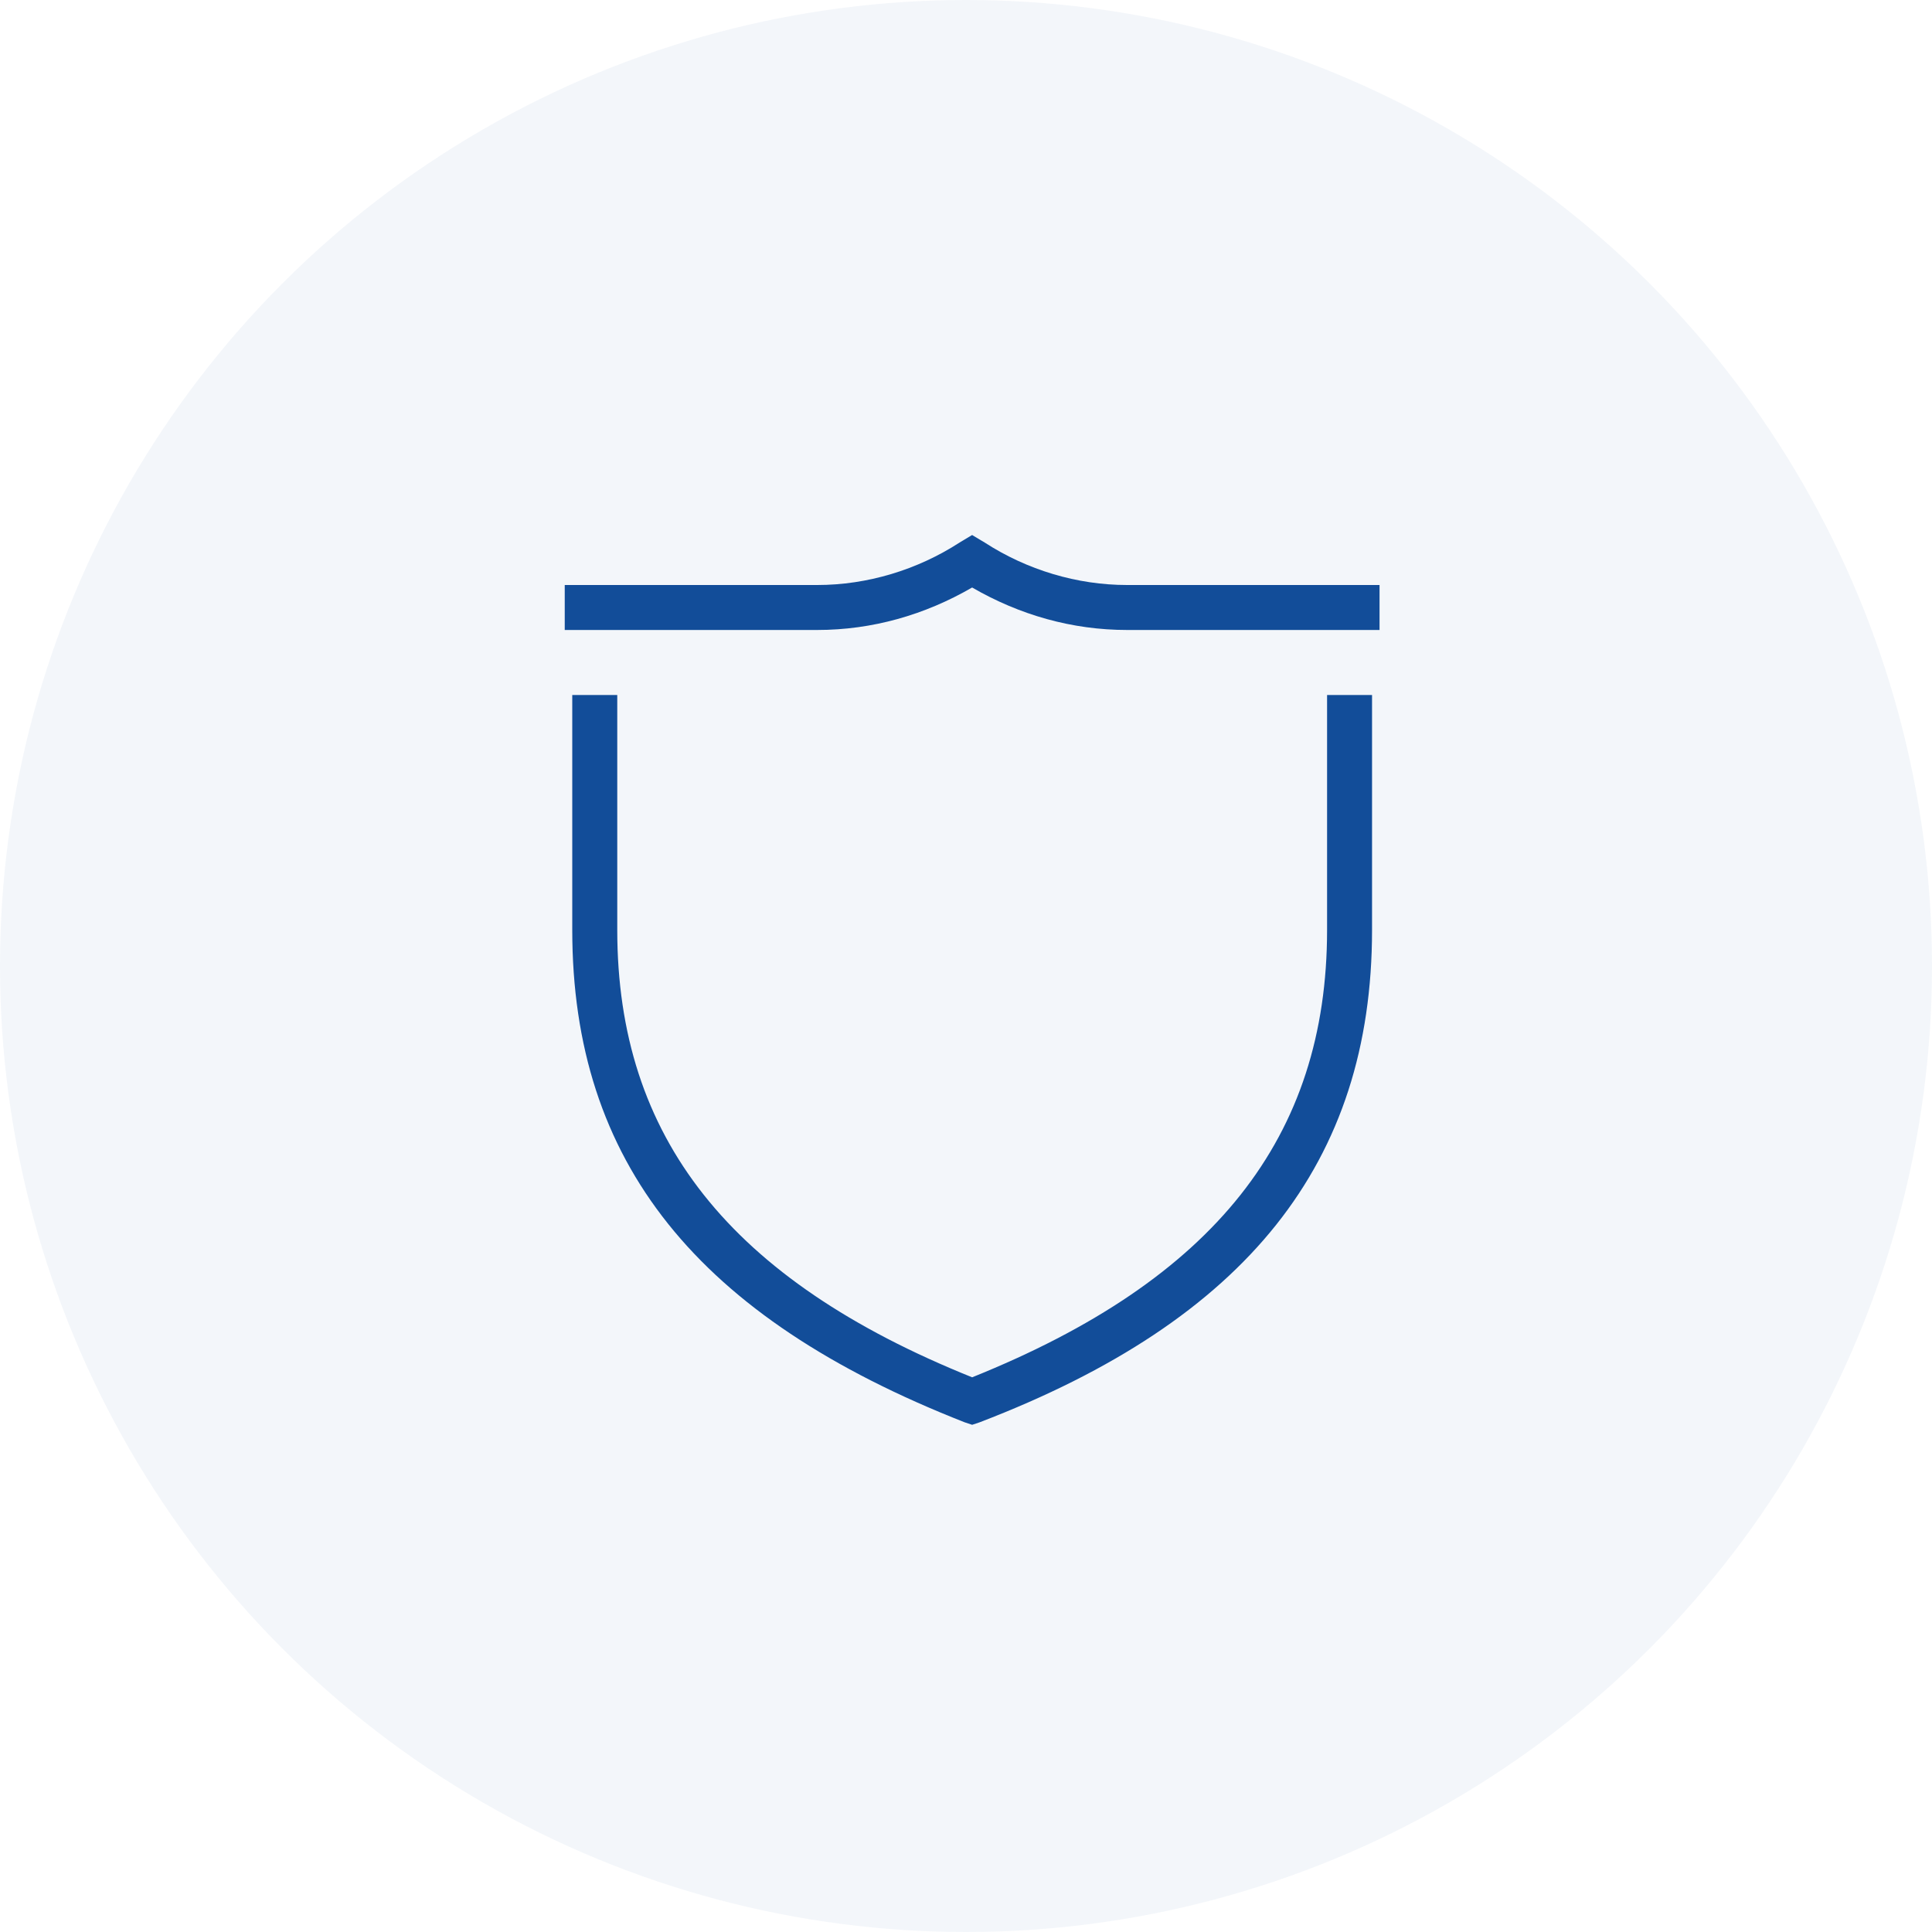 <svg width="65" height="65" viewBox="0 0 65 65" fill="none" xmlns="http://www.w3.org/2000/svg">
<path d="M32.707 47.936L32.455 47.852C23.457 44.32 19.253 39.106 19.253 31.286V23.382H20.767V31.286C20.767 38.265 24.55 43.058 32.707 46.338C40.864 43.058 44.648 38.265 44.648 31.286V23.382H46.161V31.286C46.161 39.106 41.957 44.404 32.959 47.852L32.707 47.936Z" fill="#134E99"/>
<path d="M46.329 21.195H37.92C36.07 21.195 34.304 20.691 32.706 19.766C31.109 20.691 29.343 21.195 27.493 21.195H19V19.682H27.493C29.175 19.682 30.857 19.177 32.286 18.252L32.706 18L33.127 18.252C34.556 19.177 36.238 19.682 37.92 19.682H46.413V21.195H46.329Z" fill="#134E99"/>
<circle cx="32.5" cy="32.5" r="32.5" fill="#134E99" fill-opacity="0.05"/>
</svg>
